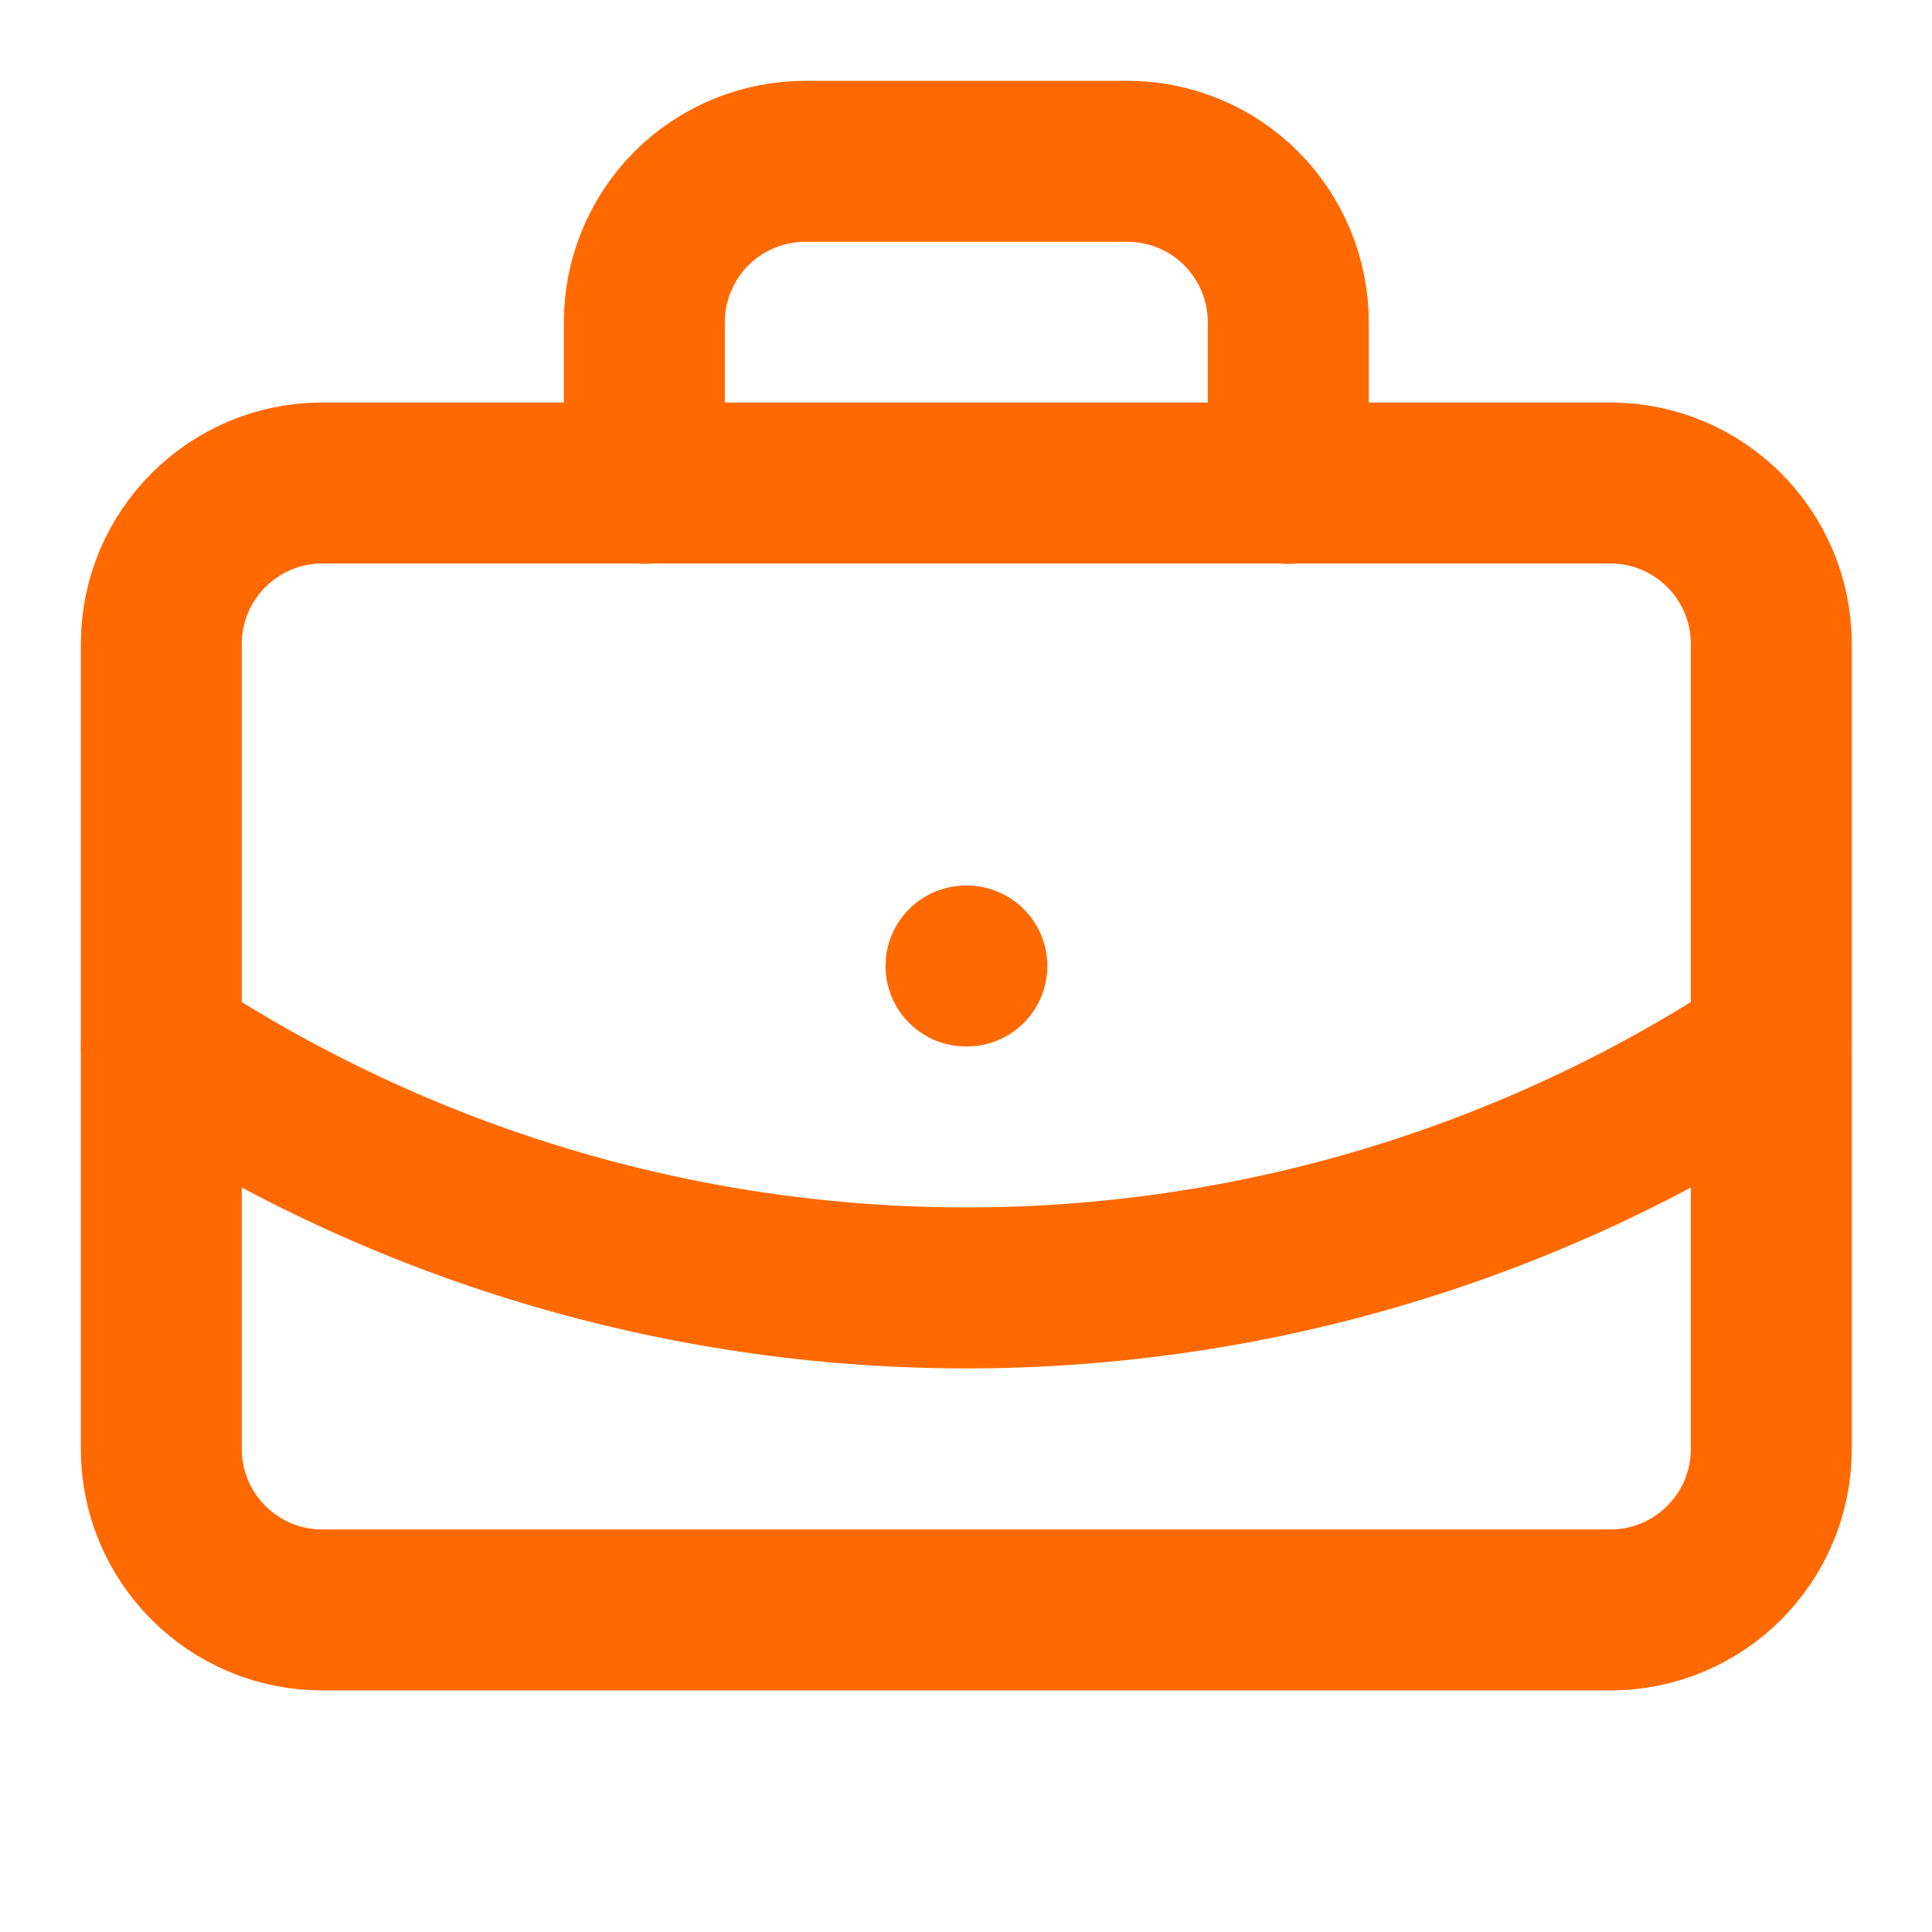 <?xml version="1.0" encoding="UTF-8"?> <svg xmlns="http://www.w3.org/2000/svg" width="16" height="16" viewBox="0 0 16 16" fill="none"><path d="M8 8H8.007" stroke="#FF6900" stroke-width="1.333" stroke-linecap="round" stroke-linejoin="round"></path><path d="M10.669 4.003V2.669C10.669 2.316 10.529 1.977 10.279 1.726C10.029 1.476 9.69 1.336 9.336 1.336H6.669C6.316 1.336 5.977 1.476 5.726 1.726C5.476 1.977 5.336 2.316 5.336 2.669V4.003" stroke="#FF6900" stroke-width="1.333" stroke-linecap="round" stroke-linejoin="round"></path><path d="M14.669 8.664C12.691 9.97 10.373 10.666 8.003 10.666C5.632 10.666 3.314 9.97 1.336 8.664" stroke="#FF6900" stroke-width="1.333" stroke-linecap="round" stroke-linejoin="round"></path><path d="M13.336 4H2.669C1.933 4 1.336 4.597 1.336 5.333V12C1.336 12.736 1.933 13.333 2.669 13.333H13.336C14.072 13.333 14.669 12.736 14.669 12V5.333C14.669 4.597 14.072 4 13.336 4Z" stroke="#FF6900" stroke-width="1.333" stroke-linecap="round" stroke-linejoin="round"></path></svg> 